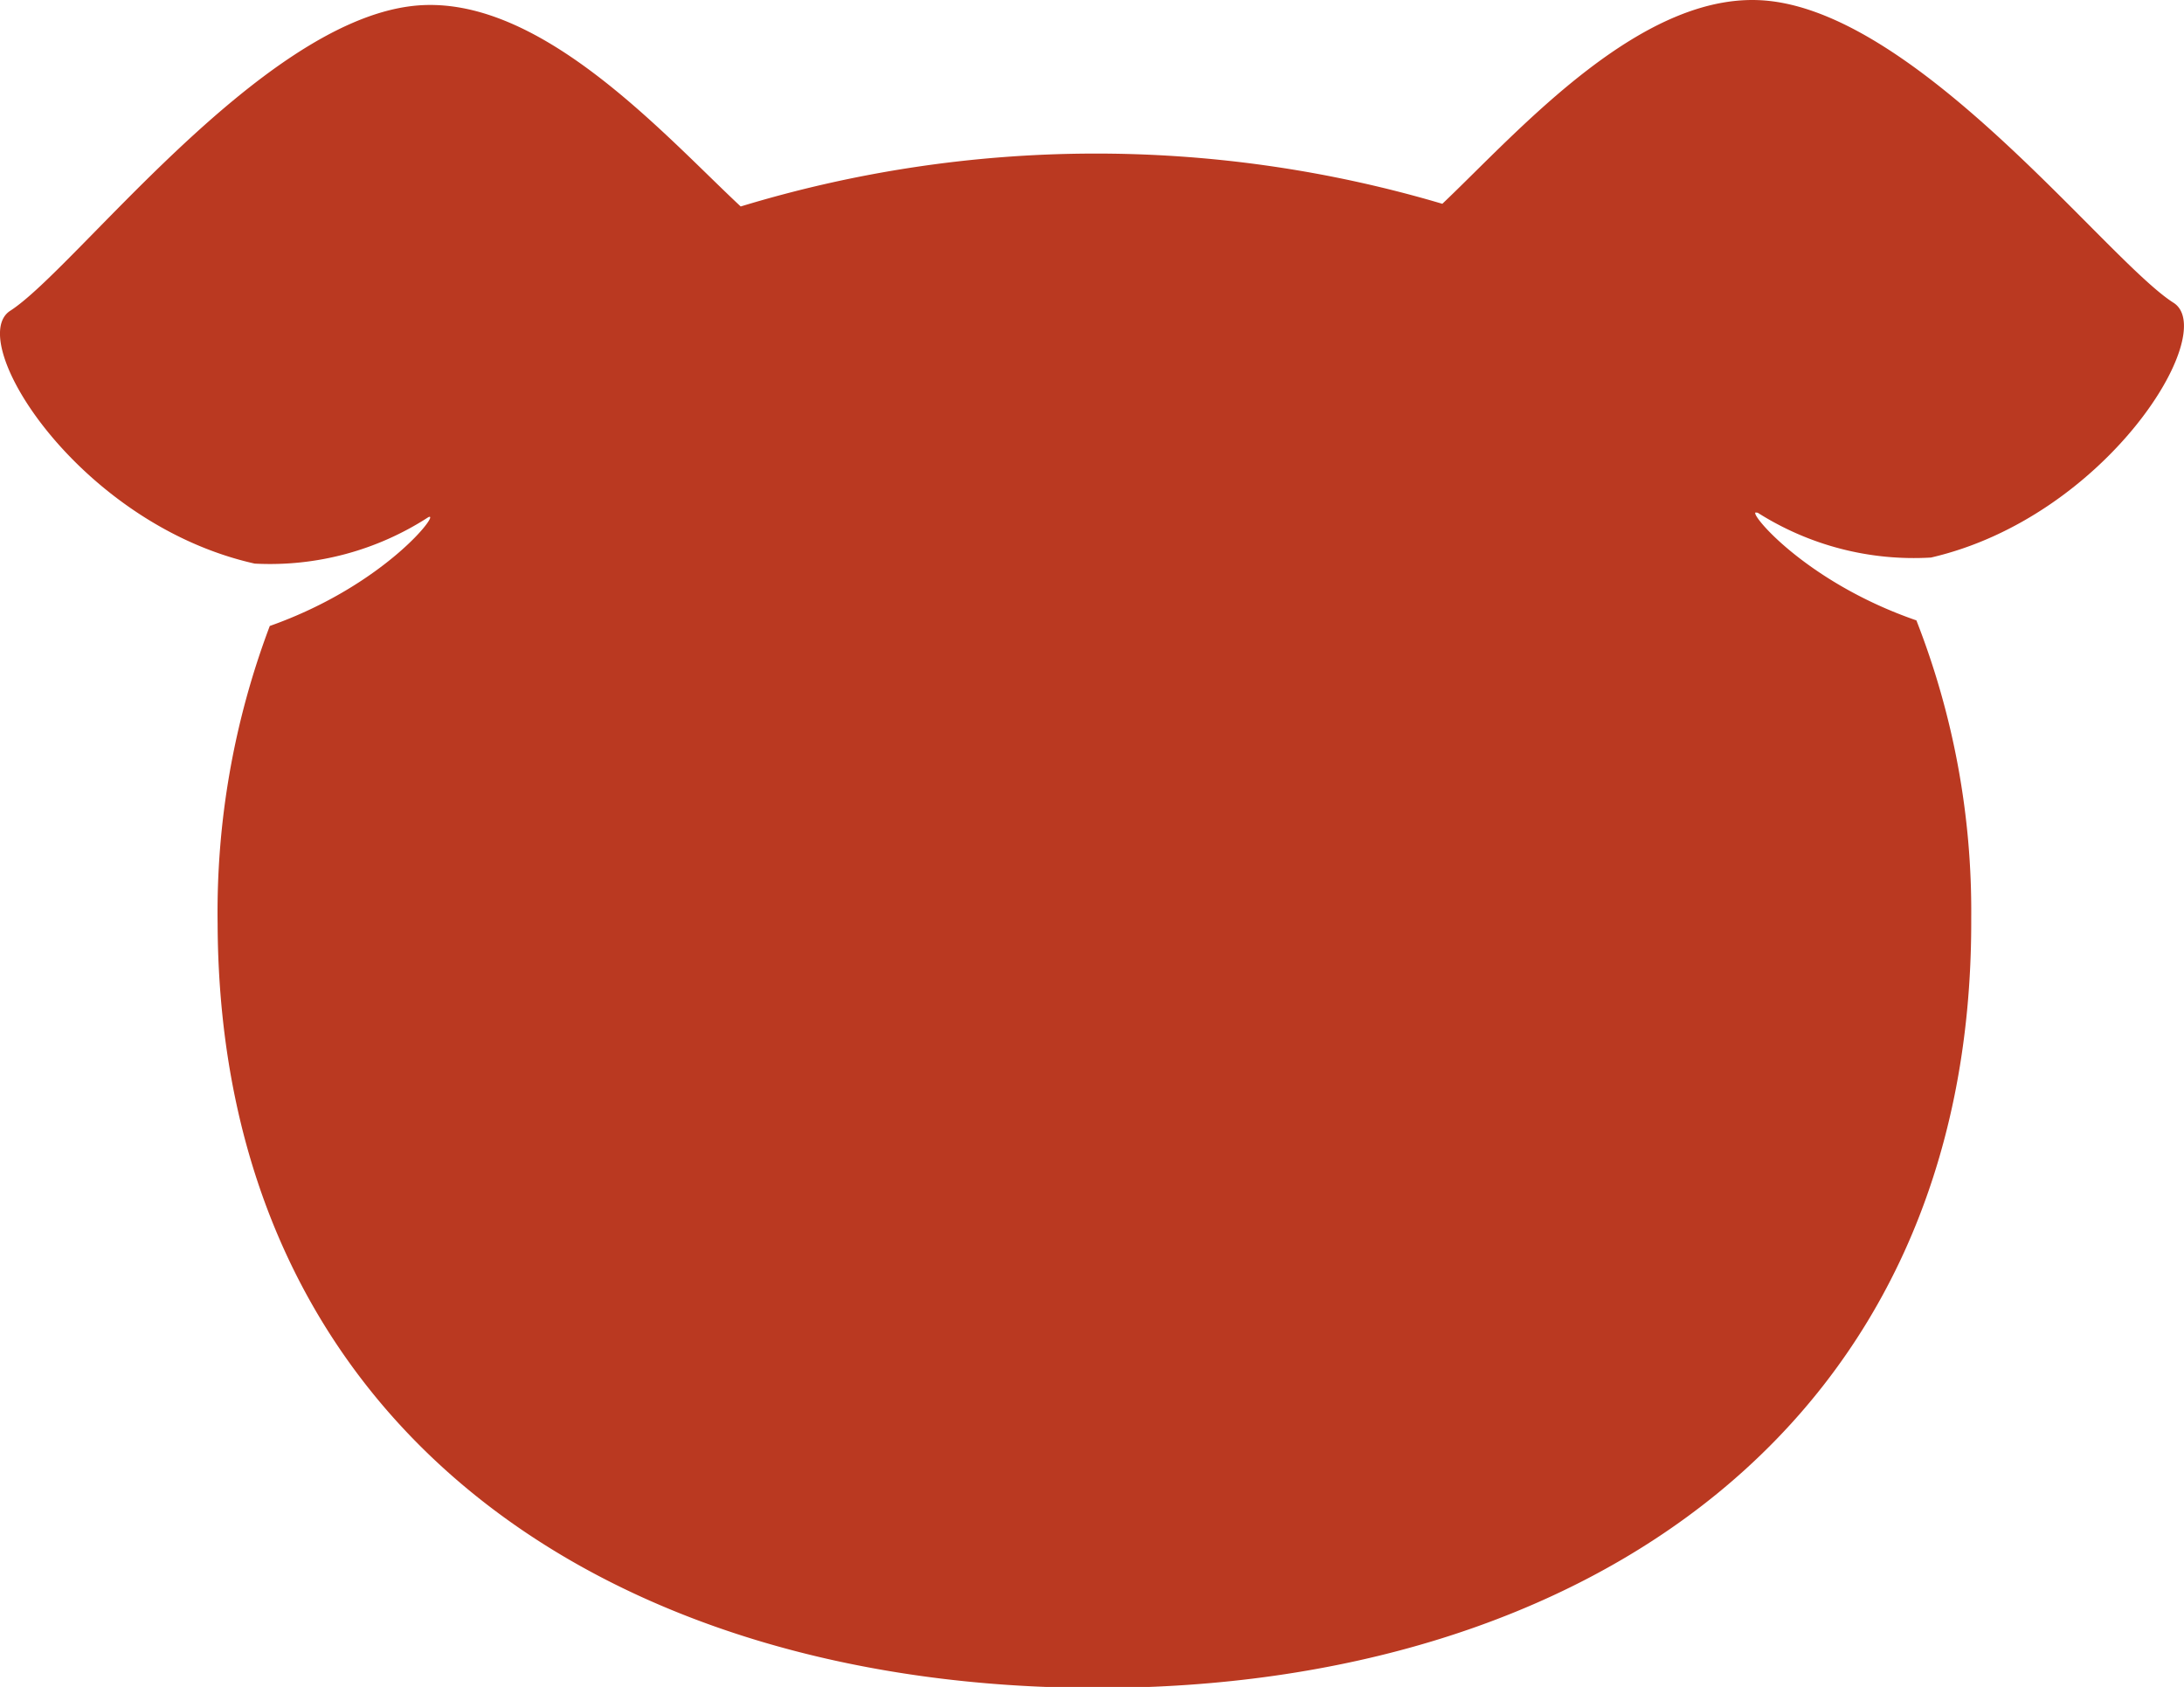 <?xml version="1.0" encoding="utf-8"?>
<svg id="レイヤー_1" data-name="レイヤー 1" xmlns="http://www.w3.org/2000/svg" viewBox="0 0 90.02 69.53"><defs><style>.cls-1{fill:#ba3921;}</style></defs><path class="cls-1" d="M530.18,490.55a12,12,0,0,0,7.16,1.86c7.23-1.67,11.91-9.28,10-10.5-2.69-1.7-10.3-11.73-16.65-12.44-5.16-.58-10.31,5.34-13.49,8.36a50.26,50.26,0,0,0-28.92.11c-3.21-3-8.4-8.88-13.56-8.26-6.34.76-13.87,10.84-16.55,12.56-1.9,1.23,2.84,8.8,10.08,10.42a12,12,0,0,0,7.15-1.91c.56-.29-1.75,2.79-6.53,4.48a33.39,33.39,0,0,0-2.15,12.27C466.8,528.44,483,539,503,539s36.09-10.79,36-31.74A32.82,32.82,0,0,0,536.74,495c-4.78-1.65-7.13-4.71-6.56-4.43" transform="translate(-457.75 -469.43)"/></svg>